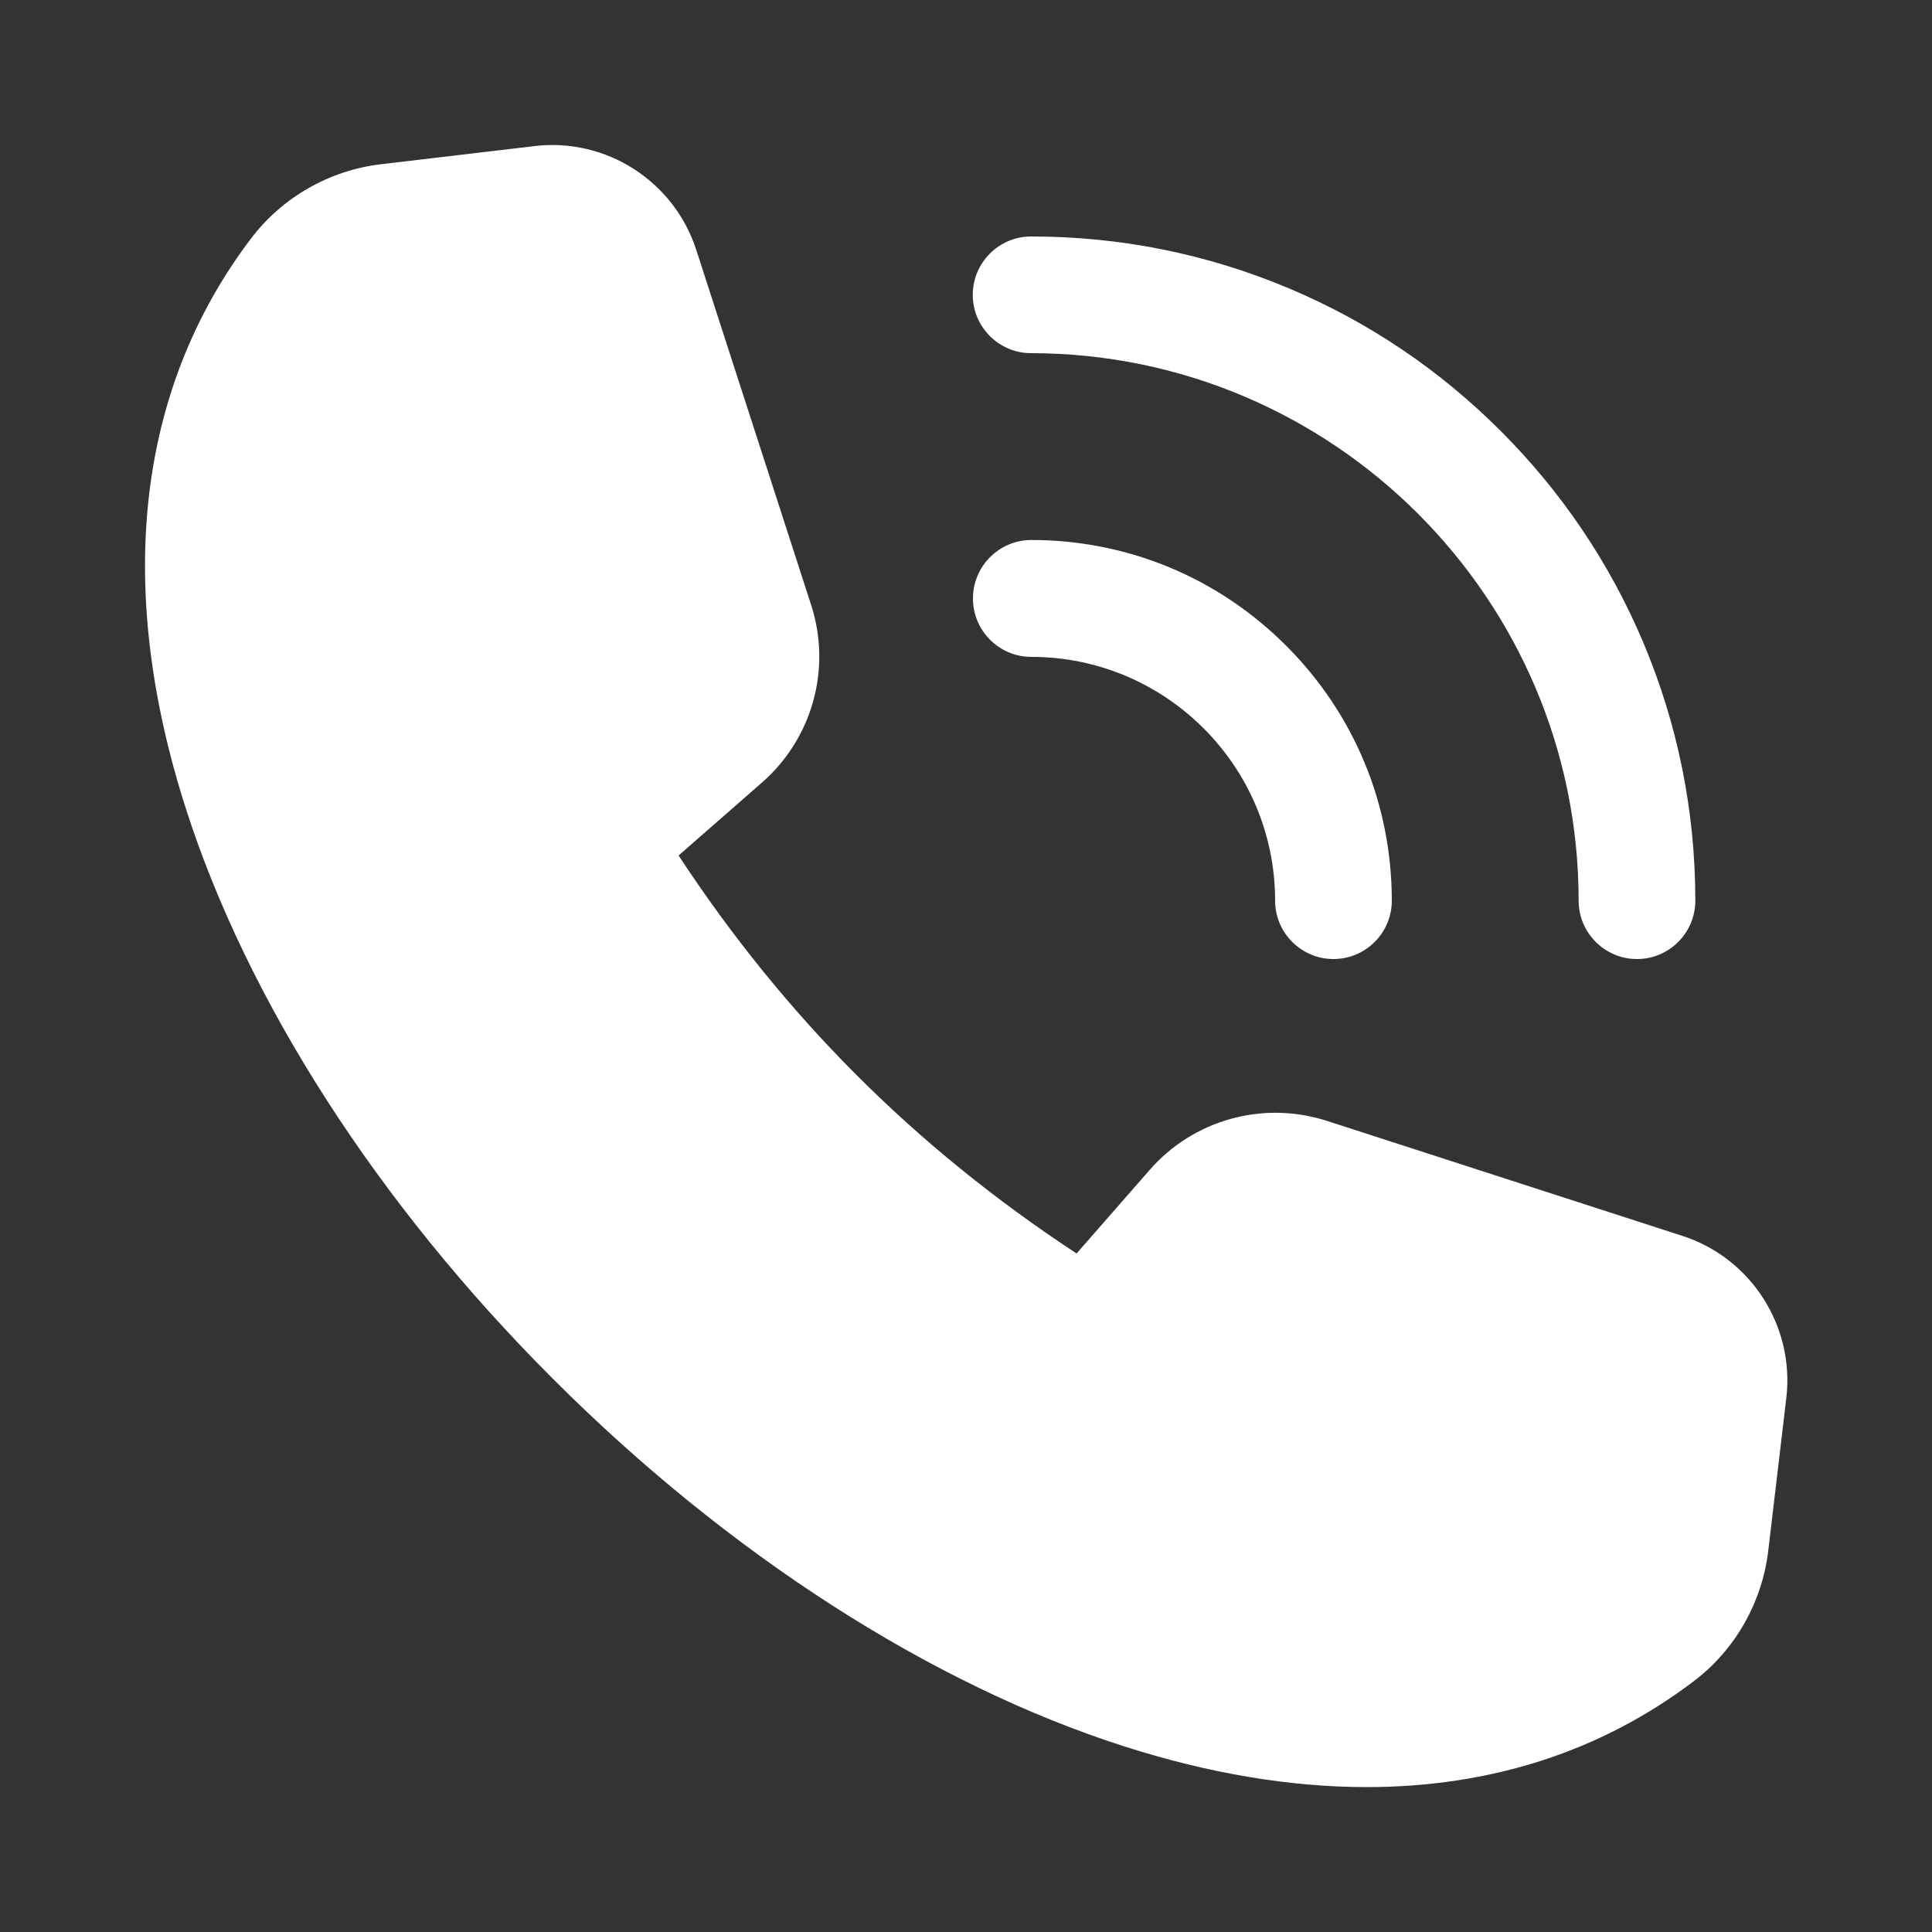 <?xml version="1.0" encoding="UTF-8"?>
<svg width="1200pt" height="1200pt" version="1.1" viewBox="0 0 1200 1200" xmlns="http://www.w3.org/2000/svg">
 <rect x="0" y="0" width="1200" height="1200" fill="#333333" stroke="none"/>
 <g fill="#fff">
  <path d="m1045 767.64-220.68-71.398c-39.719-12.84-83.039-0.84-110.4 30.602l-45.238 51.719c-100.32-65.879-181.32-146.88-247.2-247.2l51.719-45.238c31.441-27.48 43.441-70.801 30.602-110.4l-71.398-220.68c-13.801-42.48-55.922-69.602-100.32-64.32l-95.398 11.281c-31.922 3.719-61.32 20.52-80.641 45.961-70.801 93.238-84.961 215.52-40.801 353.64 38.398 120.12 119.4 246.12 228.36 354.96 108.83 108.83 234.83 189.83 354.95 228.23 52.559 16.801 102.96 25.199 150.24 25.199 76.922 0 145.8-22.078 203.52-66 25.441-19.32 42.121-48.719 45.961-80.641l11.281-95.398c5.039-44.402-21.961-86.52-64.559-100.32z"/>
  <path d="m604.32 371.76c0 20.039 16.32 36.238 36.238 36.238 83.52 0 151.44 67.922 151.44 151.44 0 20.039 16.32 36.238 36.238 36.238 20.039 0 36.238-16.32 36.238-36.238 0-59.879-23.281-116.04-65.641-158.4-42.359-42.359-98.52-65.641-158.4-65.641-19.918 0.117-36.117 16.316-36.117 36.359z"/>
  <path d="m980.52 559.44c0 20.039 16.32 36.238 36.238 36.238 20.039 0 36.238-16.32 36.238-36.238 0-55.68-10.922-109.68-32.398-160.56-20.762-49.078-50.52-93.238-88.441-131.16s-81.961-67.68-131.16-88.441c-50.879-21.48-104.88-32.398-160.56-32.398-20.039 0-36.238 16.32-36.238 36.238 0 20.039 16.32 36.238 36.238 36.238 187.56 0.121 340.08 152.64 340.08 340.08z"/>
 </g>
</svg>
